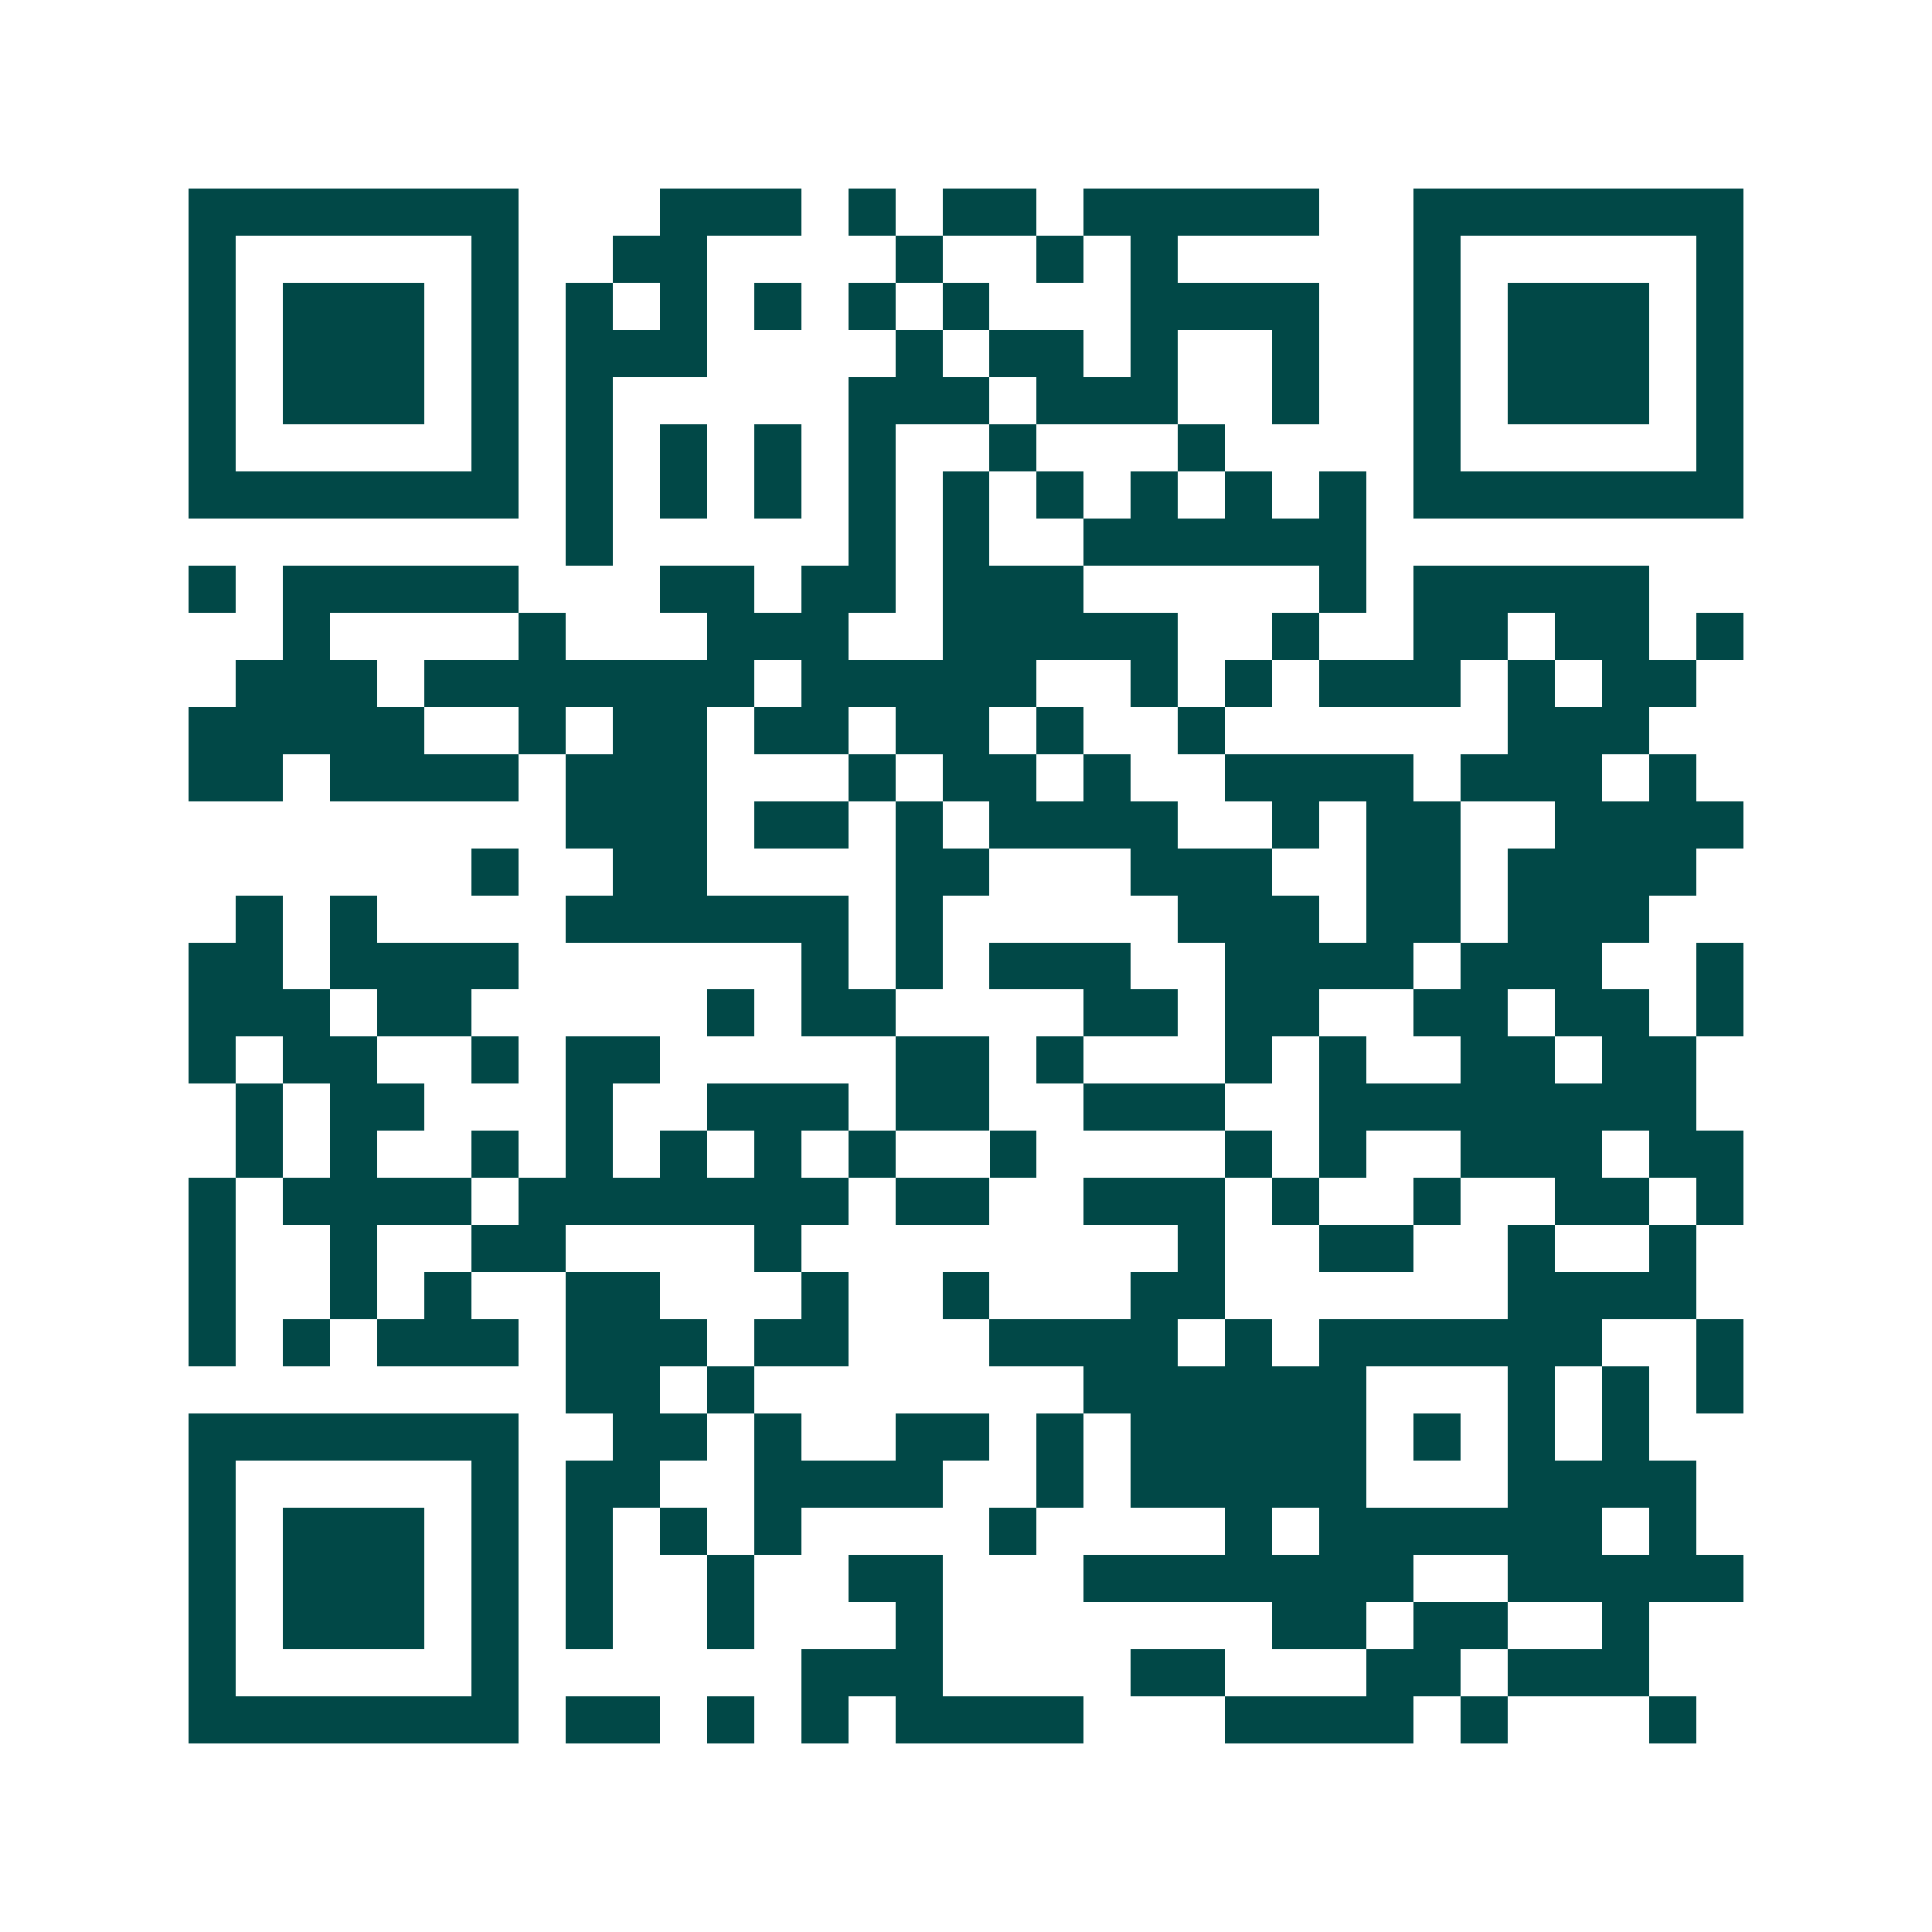 <svg xmlns="http://www.w3.org/2000/svg" width="200" height="200" viewBox="0 0 41 41" shape-rendering="crispEdges"><path fill="#ffffff" d="M0 0h41v41H0z"/><path stroke="#014847" d="M4 4.5h7m3 0h3m1 0h1m1 0h2m1 0h5m2 0h7M4 5.5h1m5 0h1m2 0h2m4 0h1m2 0h1m1 0h1m5 0h1m5 0h1M4 6.5h1m1 0h3m1 0h1m1 0h1m1 0h1m1 0h1m1 0h1m1 0h1m3 0h4m2 0h1m1 0h3m1 0h1M4 7.5h1m1 0h3m1 0h1m1 0h3m4 0h1m1 0h2m1 0h1m2 0h1m2 0h1m1 0h3m1 0h1M4 8.5h1m1 0h3m1 0h1m1 0h1m5 0h3m1 0h3m2 0h1m2 0h1m1 0h3m1 0h1M4 9.5h1m5 0h1m1 0h1m1 0h1m1 0h1m1 0h1m2 0h1m3 0h1m4 0h1m5 0h1M4 10.5h7m1 0h1m1 0h1m1 0h1m1 0h1m1 0h1m1 0h1m1 0h1m1 0h1m1 0h1m1 0h7M12 11.5h1m5 0h1m1 0h1m2 0h6M4 12.5h1m1 0h5m3 0h2m1 0h2m1 0h3m5 0h1m1 0h5M6 13.5h1m4 0h1m3 0h3m2 0h5m2 0h1m2 0h2m1 0h2m1 0h1M5 14.5h3m1 0h7m1 0h5m2 0h1m1 0h1m1 0h3m1 0h1m1 0h2M4 15.5h5m2 0h1m1 0h2m1 0h2m1 0h2m1 0h1m2 0h1m6 0h3M4 16.5h2m1 0h4m1 0h3m3 0h1m1 0h2m1 0h1m2 0h4m1 0h3m1 0h1M12 17.5h3m1 0h2m1 0h1m1 0h4m2 0h1m1 0h2m2 0h4M10 18.5h1m2 0h2m4 0h2m3 0h3m2 0h2m1 0h4M5 19.5h1m1 0h1m4 0h6m1 0h1m5 0h3m1 0h2m1 0h3M4 20.5h2m1 0h4m6 0h1m1 0h1m1 0h3m2 0h4m1 0h3m2 0h1M4 21.5h3m1 0h2m5 0h1m1 0h2m4 0h2m1 0h2m2 0h2m1 0h2m1 0h1M4 22.5h1m1 0h2m2 0h1m1 0h2m5 0h2m1 0h1m3 0h1m1 0h1m2 0h2m1 0h2M5 23.5h1m1 0h2m3 0h1m2 0h3m1 0h2m2 0h3m2 0h8M5 24.5h1m1 0h1m2 0h1m1 0h1m1 0h1m1 0h1m1 0h1m2 0h1m4 0h1m1 0h1m2 0h3m1 0h2M4 25.5h1m1 0h4m1 0h7m1 0h2m2 0h3m1 0h1m2 0h1m2 0h2m1 0h1M4 26.5h1m2 0h1m2 0h2m4 0h1m8 0h1m2 0h2m2 0h1m2 0h1M4 27.5h1m2 0h1m1 0h1m2 0h2m3 0h1m2 0h1m3 0h2m6 0h4M4 28.5h1m1 0h1m1 0h3m1 0h3m1 0h2m3 0h4m1 0h1m1 0h6m2 0h1M12 29.5h2m1 0h1m7 0h6m3 0h1m1 0h1m1 0h1M4 30.5h7m2 0h2m1 0h1m2 0h2m1 0h1m1 0h5m1 0h1m1 0h1m1 0h1M4 31.5h1m5 0h1m1 0h2m2 0h4m2 0h1m1 0h5m3 0h4M4 32.5h1m1 0h3m1 0h1m1 0h1m1 0h1m1 0h1m4 0h1m4 0h1m1 0h6m1 0h1M4 33.5h1m1 0h3m1 0h1m1 0h1m2 0h1m2 0h2m3 0h7m2 0h5M4 34.5h1m1 0h3m1 0h1m1 0h1m2 0h1m3 0h1m7 0h2m1 0h2m2 0h1M4 35.5h1m5 0h1m6 0h3m4 0h2m3 0h2m1 0h3M4 36.5h7m1 0h2m1 0h1m1 0h1m1 0h4m3 0h4m1 0h1m3 0h1"/></svg>
